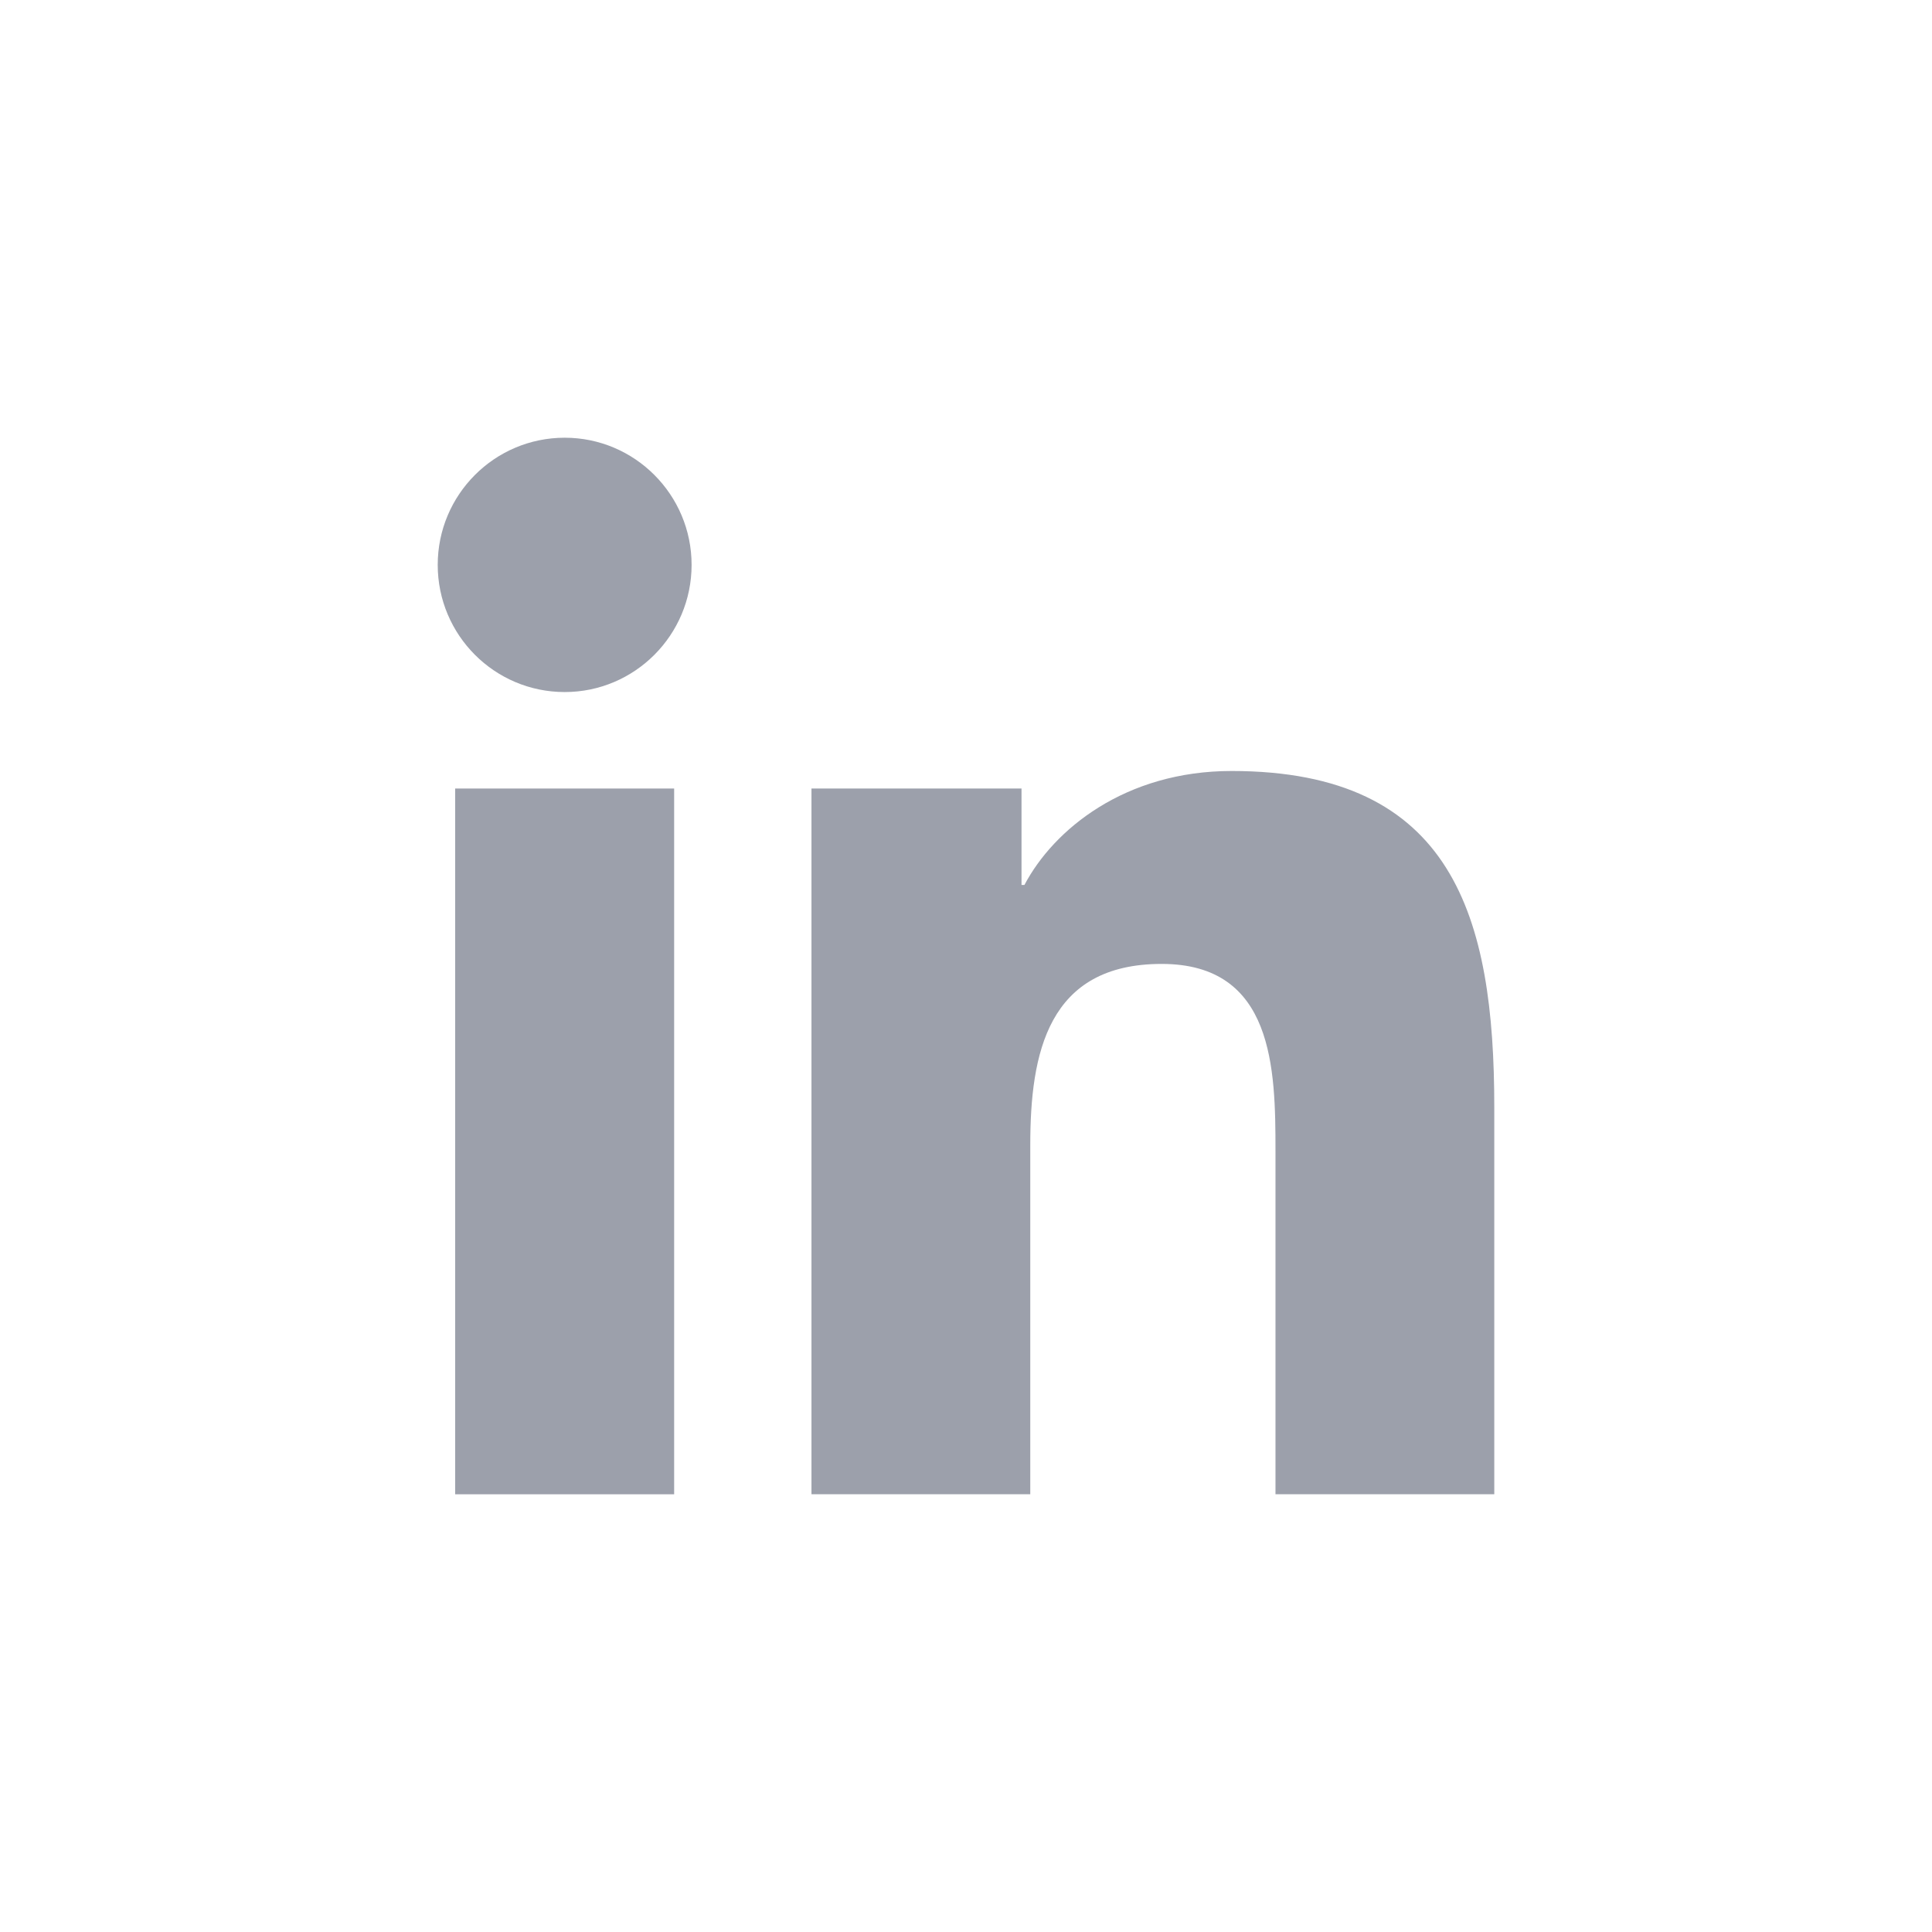 <svg width="64" height="64" viewBox="0 0 64 64" fill="none" xmlns="http://www.w3.org/2000/svg">
<path d="M18.707 14.5C16.382 14.5 14.5 16.388 14.5 18.712C14.5 21.037 16.382 22.925 18.707 22.925C21.026 22.925 22.91 21.037 22.91 18.712C22.91 16.388 21.026 14.5 18.707 14.5Z" fill="#9CA0AB"/>
<path d="M22.332 26.121H15.078V49.5H22.332V26.121Z" fill="#9CA0AB"/>
<path d="M40.799 25.54C37.27 25.54 34.904 27.477 33.936 29.315H33.839V26.121H26.882H26.881V49.499H34.129V37.934C34.129 34.885 34.708 31.931 38.482 31.931C42.202 31.931 42.252 35.419 42.252 38.129V49.499H49.5V36.676C49.5 30.381 48.144 25.54 40.799 25.54Z" fill="#9CA0AB"/>
</svg>
